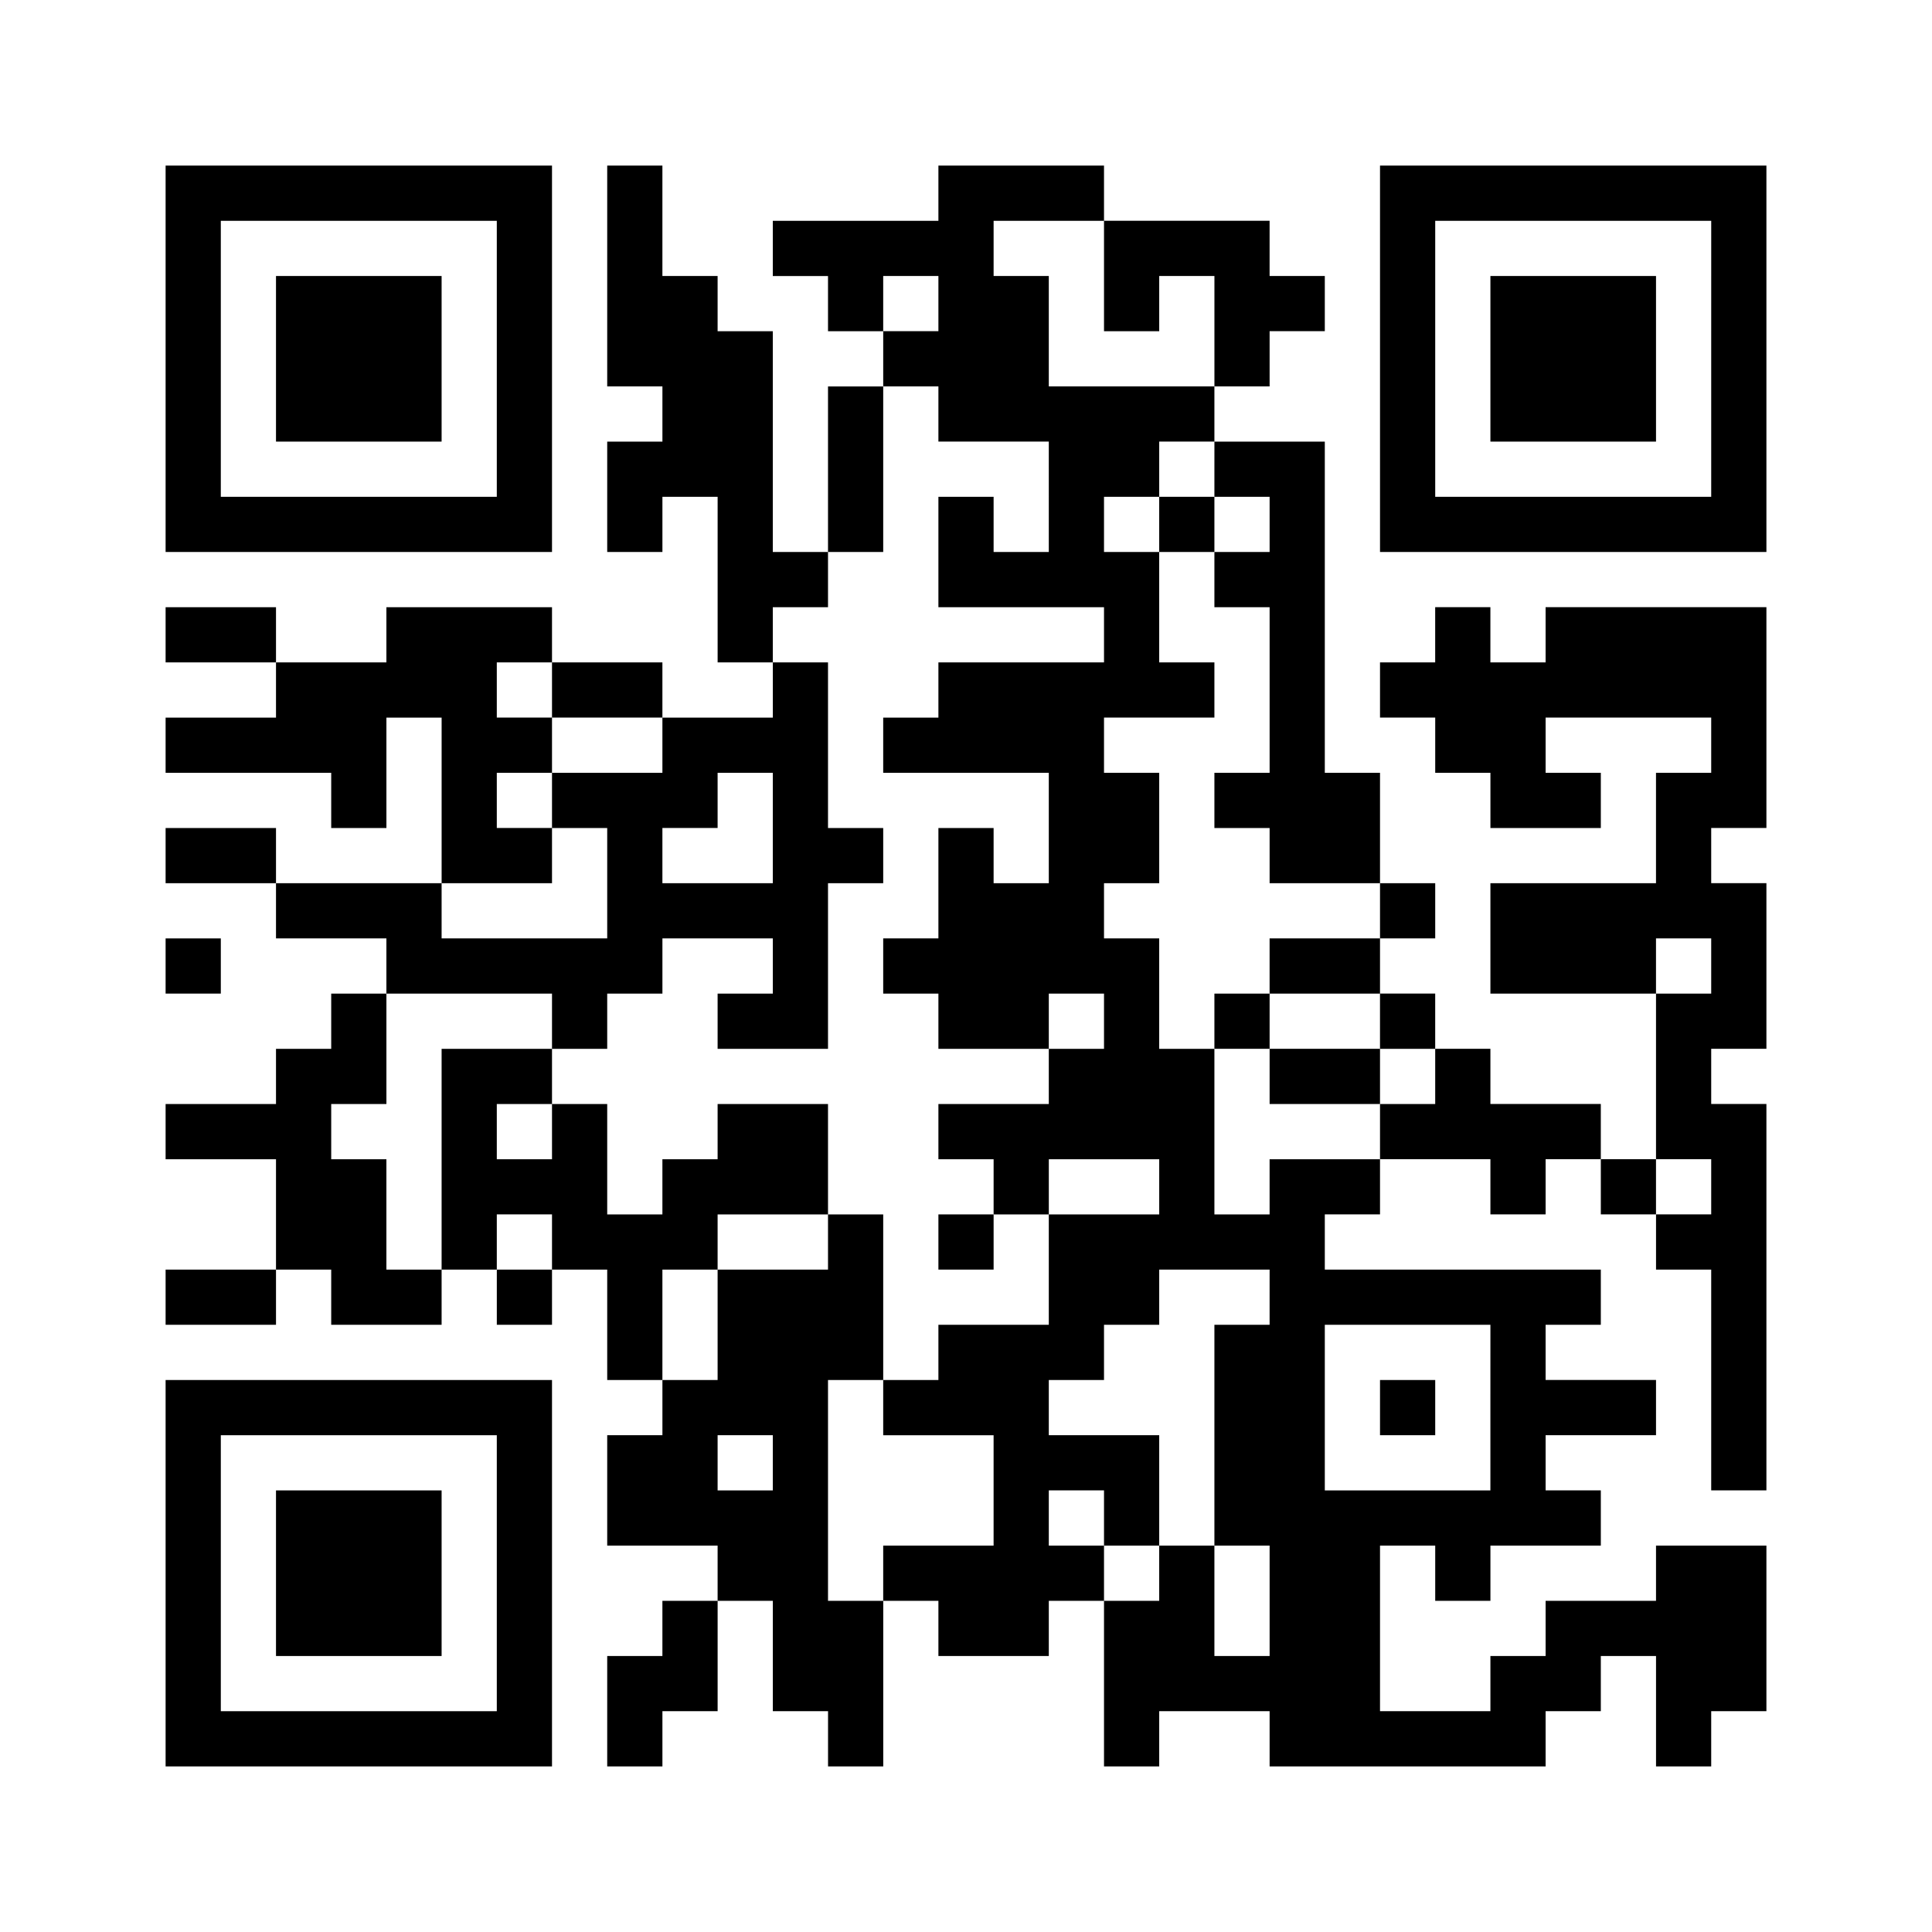 <svg id="img_membership01" xmlns="http://www.w3.org/2000/svg" width="120" height="120" viewBox="0 0 120 120">
  <rect id="長方形_23575" data-name="長方形 23575" width="120" height="120" fill="#fff"/>
  <g id="グループ_10695" data-name="グループ 10695" transform="translate(10.286 10.286)">
    <path id="パス_16904" data-name="パス 16904" d="M24-244v12H48v-24H24Zm20.571,0v8.571H27.429v-17.143H44.571Z" transform="translate(-24 256)"/>
    <path id="パス_16905" data-name="パス 16905" d="M40-234.857v5.143H50.286V-240H40Z" transform="translate(-33.143 246.857)"/>
    <path id="パス_16906" data-name="パス 16906" d="M51.429-249.143v6.857h3.429v3.429H51.429V-232h3.429v-3.429h3.429v10.286h3.429v3.429H54.857v-3.429H48v-3.429H37.714v3.429H30.857v-3.429H24v3.429h6.857v3.429H24v3.429H34.286v3.429h3.429v-6.857h3.429v10.286H30.857v-3.429H24v3.429h6.857V-208h6.857v3.429H34.286v3.429H30.857v3.429H24v3.429h6.857v6.857H24V-184h6.857v-3.429h3.429V-184h6.857v-3.429h3.429V-184H48v-3.429h3.429v6.857h3.429v3.429H51.429v6.857h6.857v3.429H54.857v3.429H51.429v6.857h3.429V-160h3.429v-6.857h3.429V-160h3.429v3.429h3.429v-10.286H72v3.429h6.857v-3.429h3.429v10.286h3.429V-160h6.857v3.429h17.143V-160h3.429v-3.429h3.429v6.857H120V-160h3.429v-10.286h-6.857v3.429h-6.857v3.429h-3.429V-160H99.429v-10.286h3.429v3.429h3.429v-3.429h6.857v-3.429h-3.429v-3.429h6.857v-3.429h-6.857V-184h3.429v-3.429H96v-3.429h3.429v-3.429h6.857v3.429h3.429v-3.429h3.429v3.429h3.429v3.429H120v13.714h3.429v-24H120v-3.429h3.429v-10.286H120v-3.429h3.429v-13.714H109.714v3.429h-3.429v-3.429h-3.429v3.429H99.429v3.429h3.429v3.429h3.429v3.429h6.857v-3.429h-3.429v-3.429H120v3.429h-3.429v6.857H106.286v6.857h10.286v10.286h-3.429v-3.429h-6.857v-3.429h-3.429v-3.429H99.429V-208h3.429v-3.429H99.429v-6.857H96v-20.571H89.143v-3.429h3.429v-3.429H96v-3.429H92.571v-3.429H82.286V-256H72v3.429H61.714v3.429h3.429v3.429h3.429v3.429H65.143V-232H61.714v-13.714H58.286v-3.429H54.857V-256H51.429Zm30.857,0v3.429h3.429v-3.429h3.429v6.857H78.857v-6.857H75.429v-3.429h6.857ZM72-247.429v1.714H68.571v-3.429H72Zm0,6.857v1.714h6.857V-232H75.429v-3.429H72v6.857H82.286v3.429H72v3.429H68.571v3.429H78.857v6.857H75.429v-3.429H72V-208H68.571v3.429H72v3.429h6.857v-3.429h3.429v3.429H78.857v3.429H72v3.429h3.429v3.429h3.429v-3.429h6.857v3.429H78.857V-184H72v3.429H68.571v3.429h6.857v6.857H68.571v3.429H65.143v-13.714h3.429v-10.286H65.143v3.429H58.286v6.857H54.857v-6.857h3.429v-3.429h6.857v-6.857H58.286v3.429H54.857v3.429H51.429v-6.857H48v3.429H44.571v-3.429H48v-3.429H41.143v13.714H37.714v-6.857H34.286v-3.429h3.429v-6.857H48v3.429h3.429v-3.429h3.429V-208h6.857v3.429H58.286v3.429h6.857v-10.286h3.429v-3.429H65.143v-10.286H61.714v-3.429h3.429V-232h3.429v-10.286H72Zm17.143,3.429v1.714h3.429V-232H89.143v3.429h3.429v10.286H89.143v3.429h3.429v3.429h6.857V-208H92.571v3.429h6.857v3.429h3.429v3.429H99.429v3.429H92.571v3.429H89.143v-10.286H85.714V-208H82.286v-3.429h3.429v-6.857H82.286v-3.429h6.857v-3.429H85.714V-232H82.286v-3.429h3.429v-3.429h3.429ZM48-223.429v1.714h6.857v3.429H48v3.429h3.429V-208H41.143v-3.429H48v-3.429H44.571v-3.429H48v-3.429H44.571v-3.429H48Zm13.714,8.571v3.429H54.857v-3.429h3.429v-3.429h3.429ZM120-206.286v1.714h-3.429V-208H120Zm0,13.714v1.714h-3.429v-3.429H120Zm-72,3.429v1.714H44.571v-3.429H48Zm44.571,3.429V-184H89.143v13.714h3.429v6.857H89.143v-6.857H85.714v3.429H82.286v-3.429H78.857v-3.429h3.429v3.429h3.429v-6.857H78.857v-3.429h3.429V-184h3.429v-3.429h6.857Zm13.714,6.857v5.143H96V-184h10.286Zm-44.571,3.429v1.714H58.286v-3.429h3.429Z" transform="translate(-24 256)"/>
    <path id="パス_16907" data-name="パス 16907" d="M136-102.286v1.714h3.429V-104H136Z" transform="translate(-88 169.143)"/>
    <path id="パス_16908" data-name="パス 16908" d="M168-206.286v1.714h3.429V-208H168Z" transform="translate(-106.286 228.571)"/>
    <path id="パス_16909" data-name="パス 16909" d="M176-134.286v1.714h3.429v3.429h6.857v-3.429h-6.857V-136H176Z" transform="translate(-110.857 187.429)"/>
    <path id="パス_16910" data-name="パス 16910" d="M200-78.286v1.714h3.429V-80H200Z" transform="translate(-124.571 155.429)"/>
    <path id="パス_16911" data-name="パス 16911" d="M200-244v12h24v-24H200Zm20.571,0v8.571H203.429v-17.143h17.143Z" transform="translate(-124.571 256)"/>
    <path id="パス_16912" data-name="パス 16912" d="M216-234.857v5.143h10.286V-240H216Z" transform="translate(-133.714 246.857)"/>
    <path id="パス_16913" data-name="パス 16913" d="M24-142.286v1.714h3.429V-144H24Z" transform="translate(-24 192)"/>
    <path id="パス_16914" data-name="パス 16914" d="M24-68v12H48V-80H24Zm20.571,0v8.571H27.429V-76.571H44.571Z" transform="translate(-24 155.429)"/>
    <path id="パス_16915" data-name="パス 16915" d="M40-58.857v5.143H50.286V-64H40Z" transform="translate(-33.143 146.286)"/>
  </g>
</svg>
